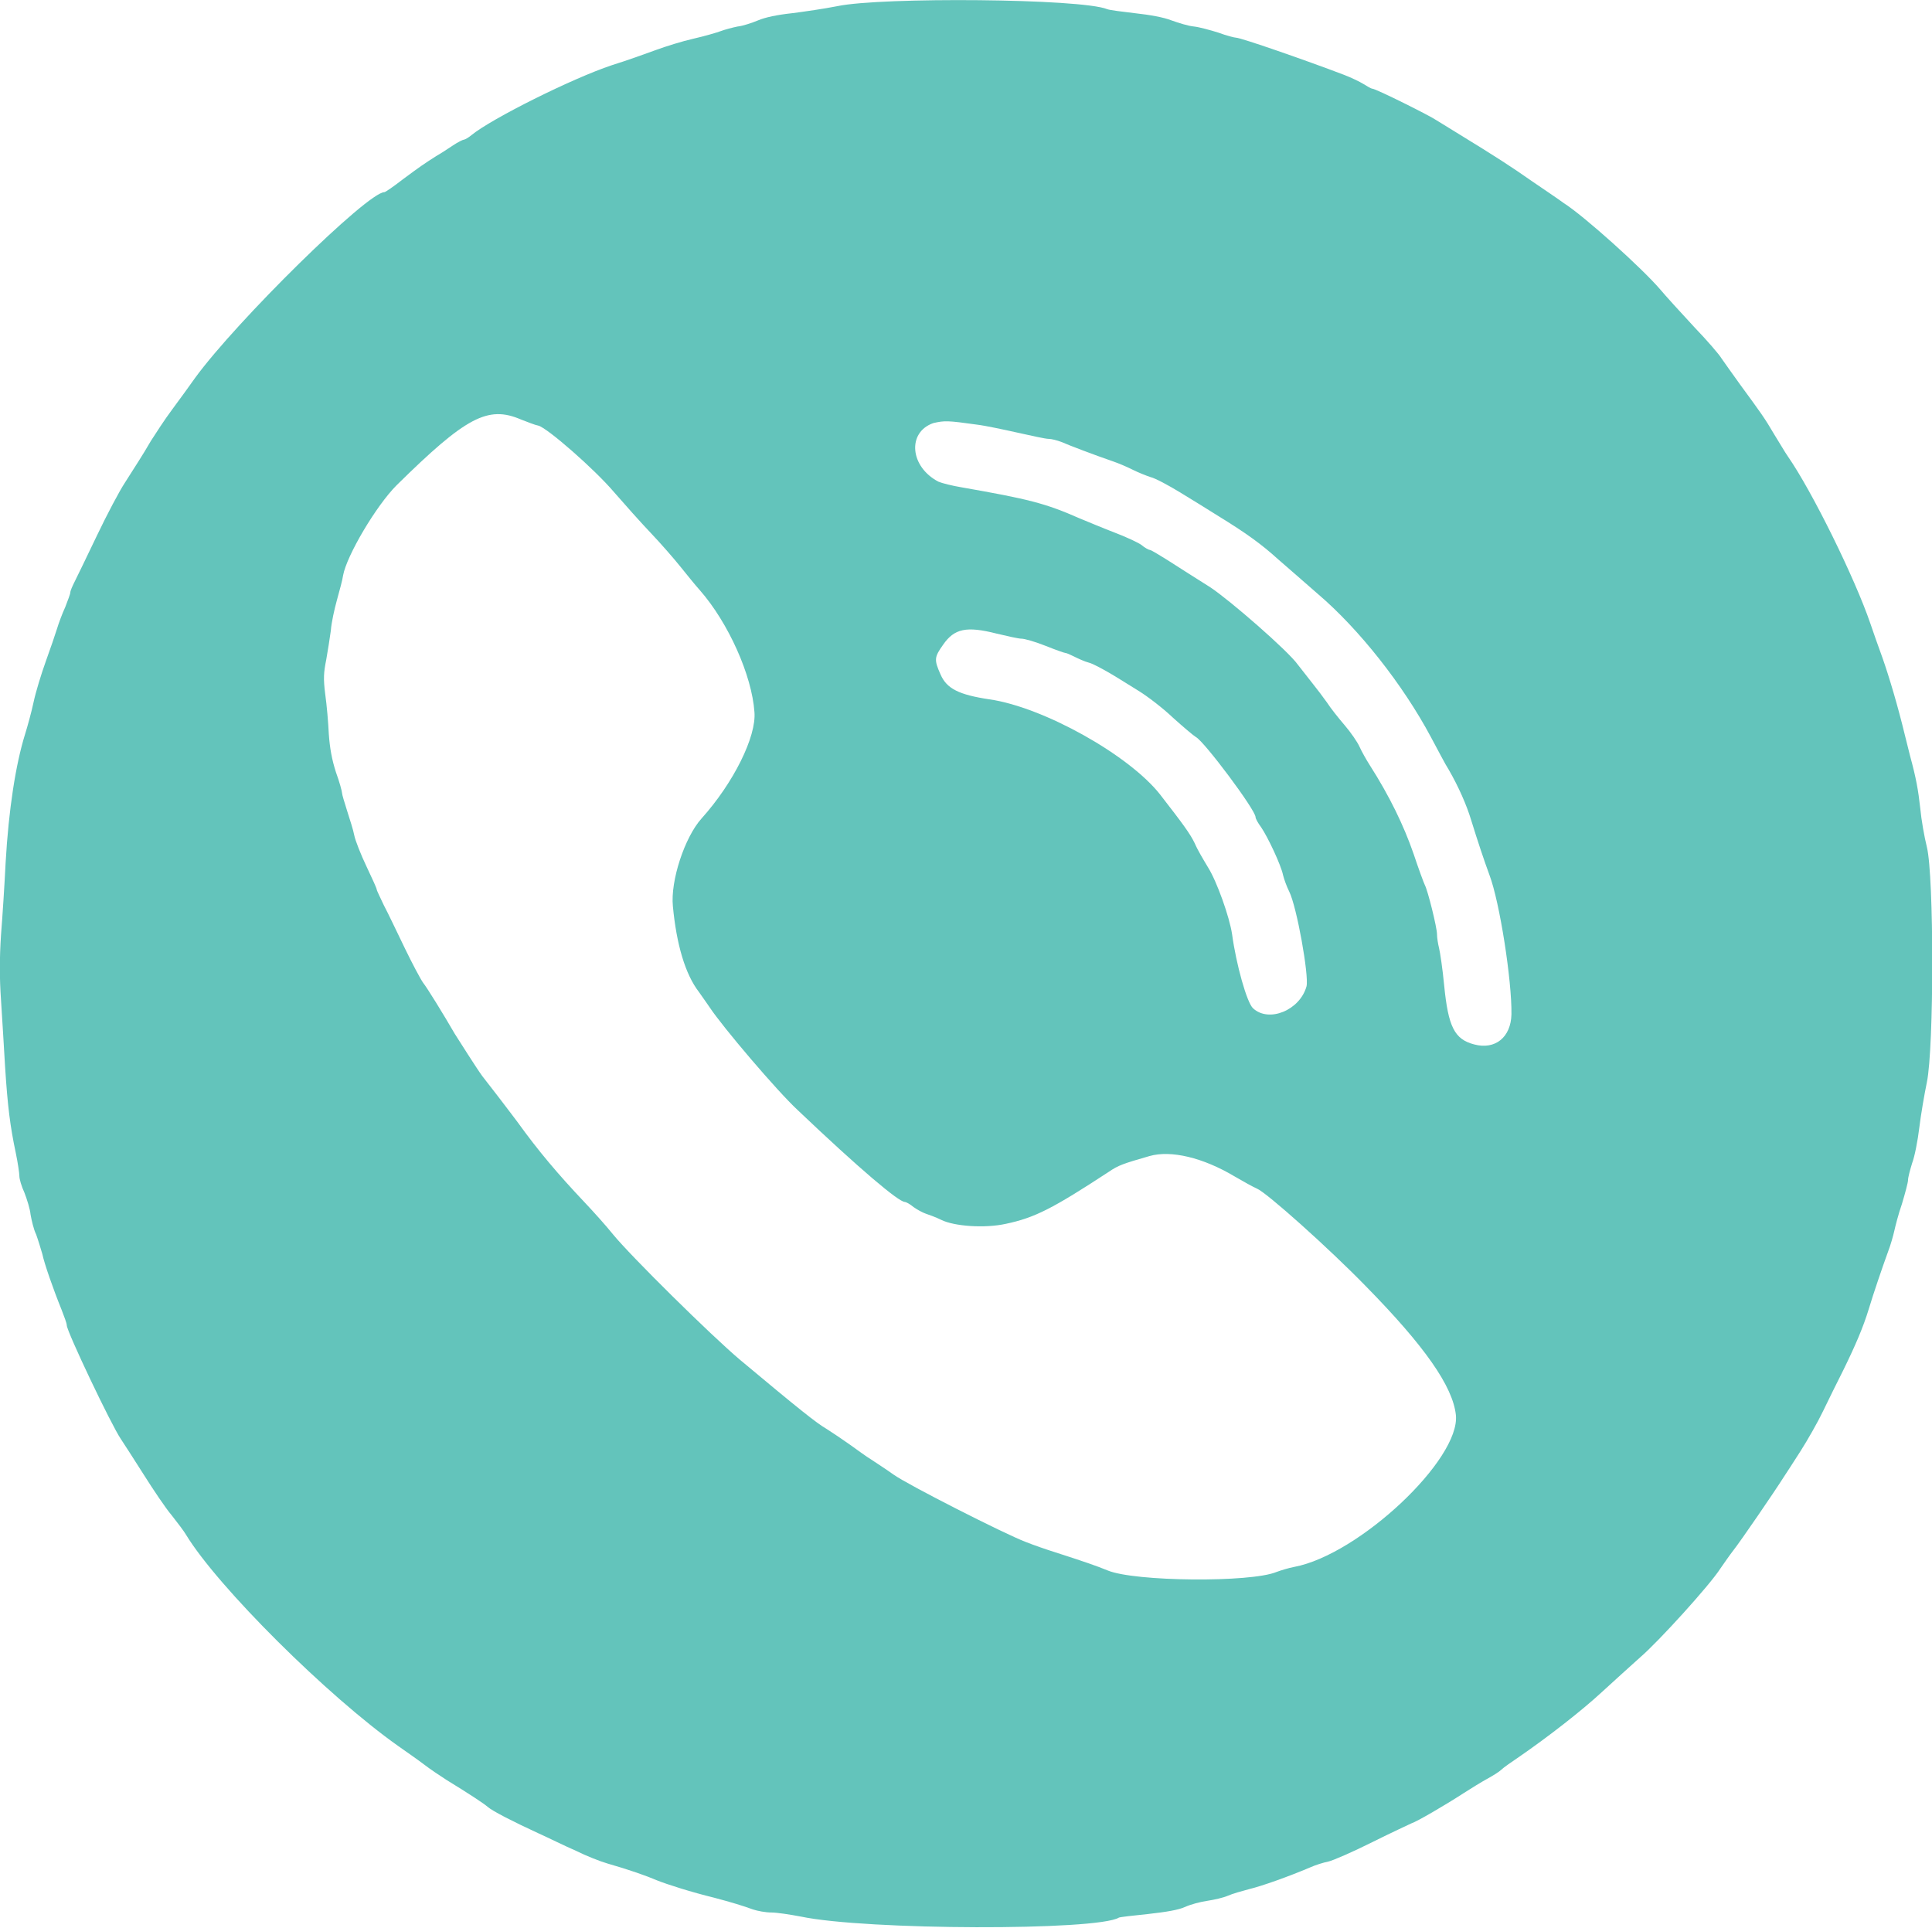 <?xml version="1.0" encoding="utf-8"?>
<!-- Generator: Adobe Illustrator 26.3.1, SVG Export Plug-In . SVG Version: 6.00 Build 0)  -->
<svg version="1.1" id="svg" xmlns="http://www.w3.org/2000/svg" xmlns:xlink="http://www.w3.org/1999/xlink" x="0px" y="0px"
	 viewBox="0 0 379 378.2" style="enable-background:new 0 0 379 378.2;" xml:space="preserve">
<style type="text/css">
	.st0{fill-rule:evenodd;clip-rule:evenodd;fill:#63C4BB;}
</style>
<g id="svgg">
	<path id="path1" class="st0" d="M164.3,1.2c-2.5,0.5-6.6,1.1-9,1.4c-2.8,0.3-5.2,0.8-6.6,1.4c-1.2,0.5-3,1.1-4,1.2
		c-1,0.2-2.5,0.6-3.3,0.9c-0.8,0.3-3.2,1-5.4,1.5c-2.2,0.5-5.4,1.5-7.3,2.2c-1.9,0.7-5.8,2.1-8.7,3c-7.8,2.6-23.6,10.5-27.5,13.7
		c-0.6,0.5-1.3,0.9-1.5,0.9s-1.2,0.5-2.1,1.1c-0.9,0.6-2.4,1.6-3.3,2.1c-2.5,1.6-3.1,2-6.6,4.6c-1.8,1.4-3.4,2.5-3.6,2.5
		c-3.3,0-29,25.3-37.1,36.4c-1,1.4-3,4.2-4.5,6.2c-1.5,2-3.3,4.8-4.2,6.2c-1.8,3.1-2.7,4.4-5.1,8.2c-1,1.5-3.5,6.2-5.5,10.4
		s-4,8.3-4.4,9.1c-0.4,0.8-0.8,1.7-0.8,2c0,0.3-0.5,1.6-1,2.9c-0.6,1.3-1.3,3.2-1.6,4.2c-0.3,1-1.3,3.9-2.2,6.4
		c-0.9,2.5-2,6.1-2.4,8c-0.4,1.9-1.2,4.8-1.7,6.4c-1.8,5.8-3.2,14.6-3.8,25.2c-0.2,4.1-0.6,10.4-0.9,14.1c-0.3,4.6-0.3,8.5,0,12.8
		c0.2,3.4,0.6,9.3,0.8,13.1c0.5,7.8,1,11.7,2.1,16.9c0.4,1.9,0.7,4,0.7,4.5c0,0.6,0.4,2,1,3.3c0.5,1.3,1.1,3.2,1.2,4.3
		c0.2,1.1,0.6,2.9,1.1,3.9c0.4,1.1,0.9,2.8,1.2,3.8c0.4,1.9,2.1,6.8,3.8,11c0.5,1.3,1,2.6,1,3c0,1.2,8.7,19.5,10.6,22.3
		c0.6,0.9,2.6,4,4.5,7s4.3,6.6,5.5,8c1.1,1.4,2.4,3.1,2.8,3.8c6.2,10.2,27.8,31.7,41.7,41.5c1.4,1,3.6,2.5,4.9,3.5
		c1.3,1,3.4,2.4,4.5,3.1c4.4,2.7,7.3,4.6,8.1,5.3c0.9,0.8,5,2.9,10,5.2c2,0.9,5.2,2.5,7.3,3.4c2,1,4.8,2.1,6.2,2.5
		c4.2,1.2,7.6,2.4,9.7,3.3c2,0.8,6.7,2.3,11.2,3.4c3.4,0.9,5.7,1.6,7.6,2.3c0.9,0.3,2.5,0.6,3.6,0.6c1.1,0,3.7,0.4,5.8,0.8
		c12.8,2.7,58.2,2.8,62.4,0.2c0.2-0.1,2.7-0.4,5.7-0.7c3.6-0.4,6-0.8,7.3-1.4c1.1-0.5,3-1,4.4-1.2c1.3-0.2,3.1-0.6,4-1
		c0.9-0.4,2.7-0.9,4.2-1.3c2.5-0.6,7.8-2.5,11.8-4.2c1.1-0.5,2.7-1,3.7-1.2c0.9-0.2,4.8-1.9,8.6-3.8c3.8-1.9,7.3-3.5,7.7-3.7
		c1-0.3,6.5-3.5,10.2-5.9c1.4-0.9,3.5-2.2,4.6-2.8c1.1-0.6,2.4-1.4,2.8-1.8c0.4-0.4,2.1-1.6,3.6-2.6c5.5-3.8,12.1-8.9,16.2-12.7
		c2.3-2.1,5.7-5.2,7.5-6.8c3.5-3,13.6-14.1,15.7-17.4c0.7-1,1.8-2.6,2.5-3.5c1.5-1.9,8.2-11.7,9.9-14.4c0.4-0.6,1.9-2.9,3.3-5.1
		c1.4-2.2,3.4-5.7,4.4-7.8s2.8-5.7,4-8.1c2.4-4.9,3.9-8.4,5-12c0.9-3,2.6-8,3.8-11.3c0.5-1.3,1-3.1,1.2-4c0.2-0.9,0.8-3.3,1.5-5.3
		c0.6-2,1.2-4.2,1.2-4.7s0.4-2,0.8-3.3c0.5-1.3,1.1-4.4,1.4-6.9c0.3-2.5,1-6.6,1.5-9c1.4-6.8,1.4-40.4,0-46.1
		c-0.5-2-1.1-5.4-1.3-7.6c-0.4-3.6-0.8-5.9-2-10.3c-0.2-0.9-0.7-2.7-1-4c-1.4-5.8-3.1-11.5-4.4-15.2c-0.8-2.2-1.9-5.3-2.4-6.8
		c-3-8.8-11.4-25.9-16.2-32.8c-0.5-0.7-1.6-2.6-2.6-4.2c-2-3.4-2.6-4.2-6.7-9.8c-1.6-2.2-3.2-4.5-3.7-5.2c-0.4-0.7-2.8-3.5-5.4-6.2
		c-2.6-2.8-5.6-6.1-6.6-7.3c-3.5-4.1-14.9-14.4-19-17c-0.8-0.6-3.6-2.5-6.1-4.2c-4.3-3-6.9-4.7-14.9-9.6c-1.8-1.1-3.6-2.2-3.9-2.4
		c-1.1-0.8-11.9-6.2-12.6-6.2c-0.2,0-0.9-0.4-1.7-0.9c-0.8-0.5-2.5-1.3-3.8-1.8c-7.6-2.9-20.3-7.3-21.2-7.3c-0.3,0-1.9-0.4-3.5-1
		c-1.6-0.5-3.8-1.1-4.8-1.2c-1.1-0.1-3-0.7-4.4-1.2c-1.5-0.6-4.3-1.1-7.1-1.4c-2.5-0.3-5-0.6-5.5-0.8C212.1-0.3,172.9-0.6,164.3,1.2
		 M102.2,82.3c1.3,0.5,2.8,1.1,3.4,1.2c1.7,0.4,11,8.5,14.9,13.1c2,2.3,5.2,5.9,7.2,8c2,2.1,4.6,5.1,5.8,6.6
		c1.2,1.5,2.9,3.6,3.8,4.6c5.6,6.4,10.2,16.7,10.7,23.9c0.4,4.8-4.1,13.9-10.4,20.9c-3.3,3.7-6.1,12.2-5.6,17.2
		c0.7,7.4,2.4,13.3,5.1,16.8c0.7,1,1.7,2.4,2.1,3c2.5,3.8,13.2,16.4,17.3,20.2c12.2,11.6,19.8,18,21,18c0.2,0,1,0.4,1.7,1
		c0.7,0.5,1.8,1.1,2.4,1.3c0.6,0.2,2,0.7,3,1.2c2.6,1.3,8.6,1.7,12.7,0.8c5.7-1.2,9.2-3,20.2-10.2c1.9-1.3,2.8-1.6,8-3.1
		c4.2-1.2,10.5,0.3,16.7,4c1.7,1,3.7,2.1,4.4,2.4c1.9,0.8,14,11.6,21.3,19.1c11.6,11.8,17.1,19.7,17.7,25.3
		c0.9,8.7-19,27.4-31.7,29.8c-1.1,0.2-2.7,0.7-3.5,1c-5.1,2.1-27.8,1.9-33.1-0.3c-2.2-0.9-4.5-1.7-10.4-3.6c-1.6-0.5-4.2-1.4-5.7-2
		c-4.2-1.6-23.1-11.2-25.9-13.2c-1.4-1-3.4-2.3-4.3-2.9c-1-0.6-2.9-2-4.3-3c-1.4-1-3.5-2.4-4.6-3.1c-1.9-1.1-5.3-3.8-16.9-13.5
		c-5.7-4.8-21.5-20.4-25-24.7c-1.2-1.5-3.7-4.3-5.5-6.2c-5.2-5.5-9.1-10.1-13.2-15.8c-0.7-0.9-2.4-3.2-3.8-5s-2.8-3.6-3.1-4
		c-1.1-1.5-4.7-7.2-5.4-8.3c-2.2-3.8-5.4-9-6.2-10c-0.5-0.7-2.1-3.7-3.6-6.8c-1.5-3.1-3.3-6.9-4.1-8.4c-0.7-1.5-1.4-2.9-1.4-3.1
		c0-0.2-0.9-2.2-2-4.5c-1.1-2.3-2.2-5.1-2.4-6.1c-0.2-1.1-0.9-3.2-1.4-4.8c-0.5-1.6-1-3.2-1-3.5c0-0.3-0.5-2.2-1.2-4.1
		c-0.8-2.5-1.2-4.7-1.4-7.5c-0.1-2.2-0.4-5.7-0.7-7.8c-0.4-3.1-0.3-4.3,0.2-6.8c0.3-1.7,0.7-4.2,0.9-5.7c0.1-1.5,0.7-4.2,1.2-6
		c0.5-1.8,1.1-4,1.2-4.8c0.7-3.9,6.5-13.7,10.5-17.7C91.4,81.8,95.7,79.5,102.2,82.3 M191.6,83.3c1.7,0.2,5.4,1,8.1,1.6
		s5.4,1.2,6,1.2s1.7,0.3,2.5,0.6c1.6,0.7,6.6,2.6,10.1,3.8c1.2,0.4,3,1.2,4,1.7c1,0.5,2.5,1.1,3.4,1.4c0.9,0.2,3.5,1.6,5.8,3
		c2.3,1.4,5.7,3.5,7.6,4.7c5.2,3.2,8.3,5.4,11.6,8.4c1.7,1.5,5.2,4.5,7.8,6.8c8.1,6.9,16.7,17.8,22.2,28.1c1.4,2.6,2.9,5.5,3.5,6.4
		c1.9,3.3,3.5,6.9,4.4,9.9c1.3,4.2,2.5,7.8,3.6,10.8c2,5.3,4.4,20.7,4.3,27.3c-0.1,4.5-3.2,7-7.3,5.9c-3.9-1-5.1-3.5-5.9-11.6
		c-0.3-3.2-0.8-6.5-1-7.3c-0.2-0.8-0.4-2-0.4-2.7c0-1.3-1.8-8.6-2.4-9.7c-0.2-0.4-1.2-3.1-2.2-6.1c-1.9-5.5-4.7-11.3-8.6-17.4
		c-0.7-1.1-1.6-2.7-2-3.6c-0.4-0.9-1.7-2.8-2.9-4.2c-1.2-1.4-2.8-3.4-3.5-4.5c-0.7-1-2-2.7-2.8-3.7c-0.8-1-2.1-2.7-2.9-3.7
		c-1.9-2.7-13.4-12.7-17.2-15.2c-3-1.9-5.4-3.4-8.5-5.4c-1.6-1-3.1-1.9-3.3-1.9c-0.2,0-1-0.4-1.7-1c-0.7-0.5-3.1-1.6-5.2-2.4
		c-2.1-0.8-5.2-2.1-6.9-2.8c-6.8-3-10.1-3.8-23.2-6.1c-1.8-0.3-3.8-0.8-4.5-1.1c-5.6-2.9-6.2-9.7-1-11.5
		C185.3,82.5,185.9,82.5,191.6,83.3 M195.5,124.3c2.1,0.5,4.3,1,4.9,1c0.6,0,2.7,0.6,4.7,1.4c2,0.8,3.7,1.4,3.9,1.4s0.9,0.3,1.7,0.7
		c0.8,0.4,2.1,1,2.9,1.2s2.6,1.2,4,2s3.9,2.4,5.7,3.5c1.8,1.1,4.8,3.4,6.8,5.3c2,1.8,4,3.5,4.5,3.8c1.6,0.8,11.7,14.3,11.7,15.7
		c0,0.3,0.5,1.2,1.1,2c1.3,1.9,3.9,7.4,4.3,9.4c0.2,0.8,0.7,2.2,1.2,3.2c1.5,3,3.9,16.5,3.4,18.6c-1.3,4.7-7.4,7.2-10.5,4.3
		c-1.2-1.1-3.3-8.6-4.1-14.5c-0.5-3.4-3-10.4-4.7-13.1c-0.9-1.5-2.1-3.5-2.6-4.7c-0.9-1.9-2.3-3.8-6.8-9.6
		c-6.1-7.8-23-17.2-33.5-18.7c-6-0.9-8.4-2.1-9.6-4.9c-1.3-2.9-1.2-3.4,0.5-5.8C187.2,123.3,189.6,122.8,195.5,124.3"/>
</g>
</svg>
